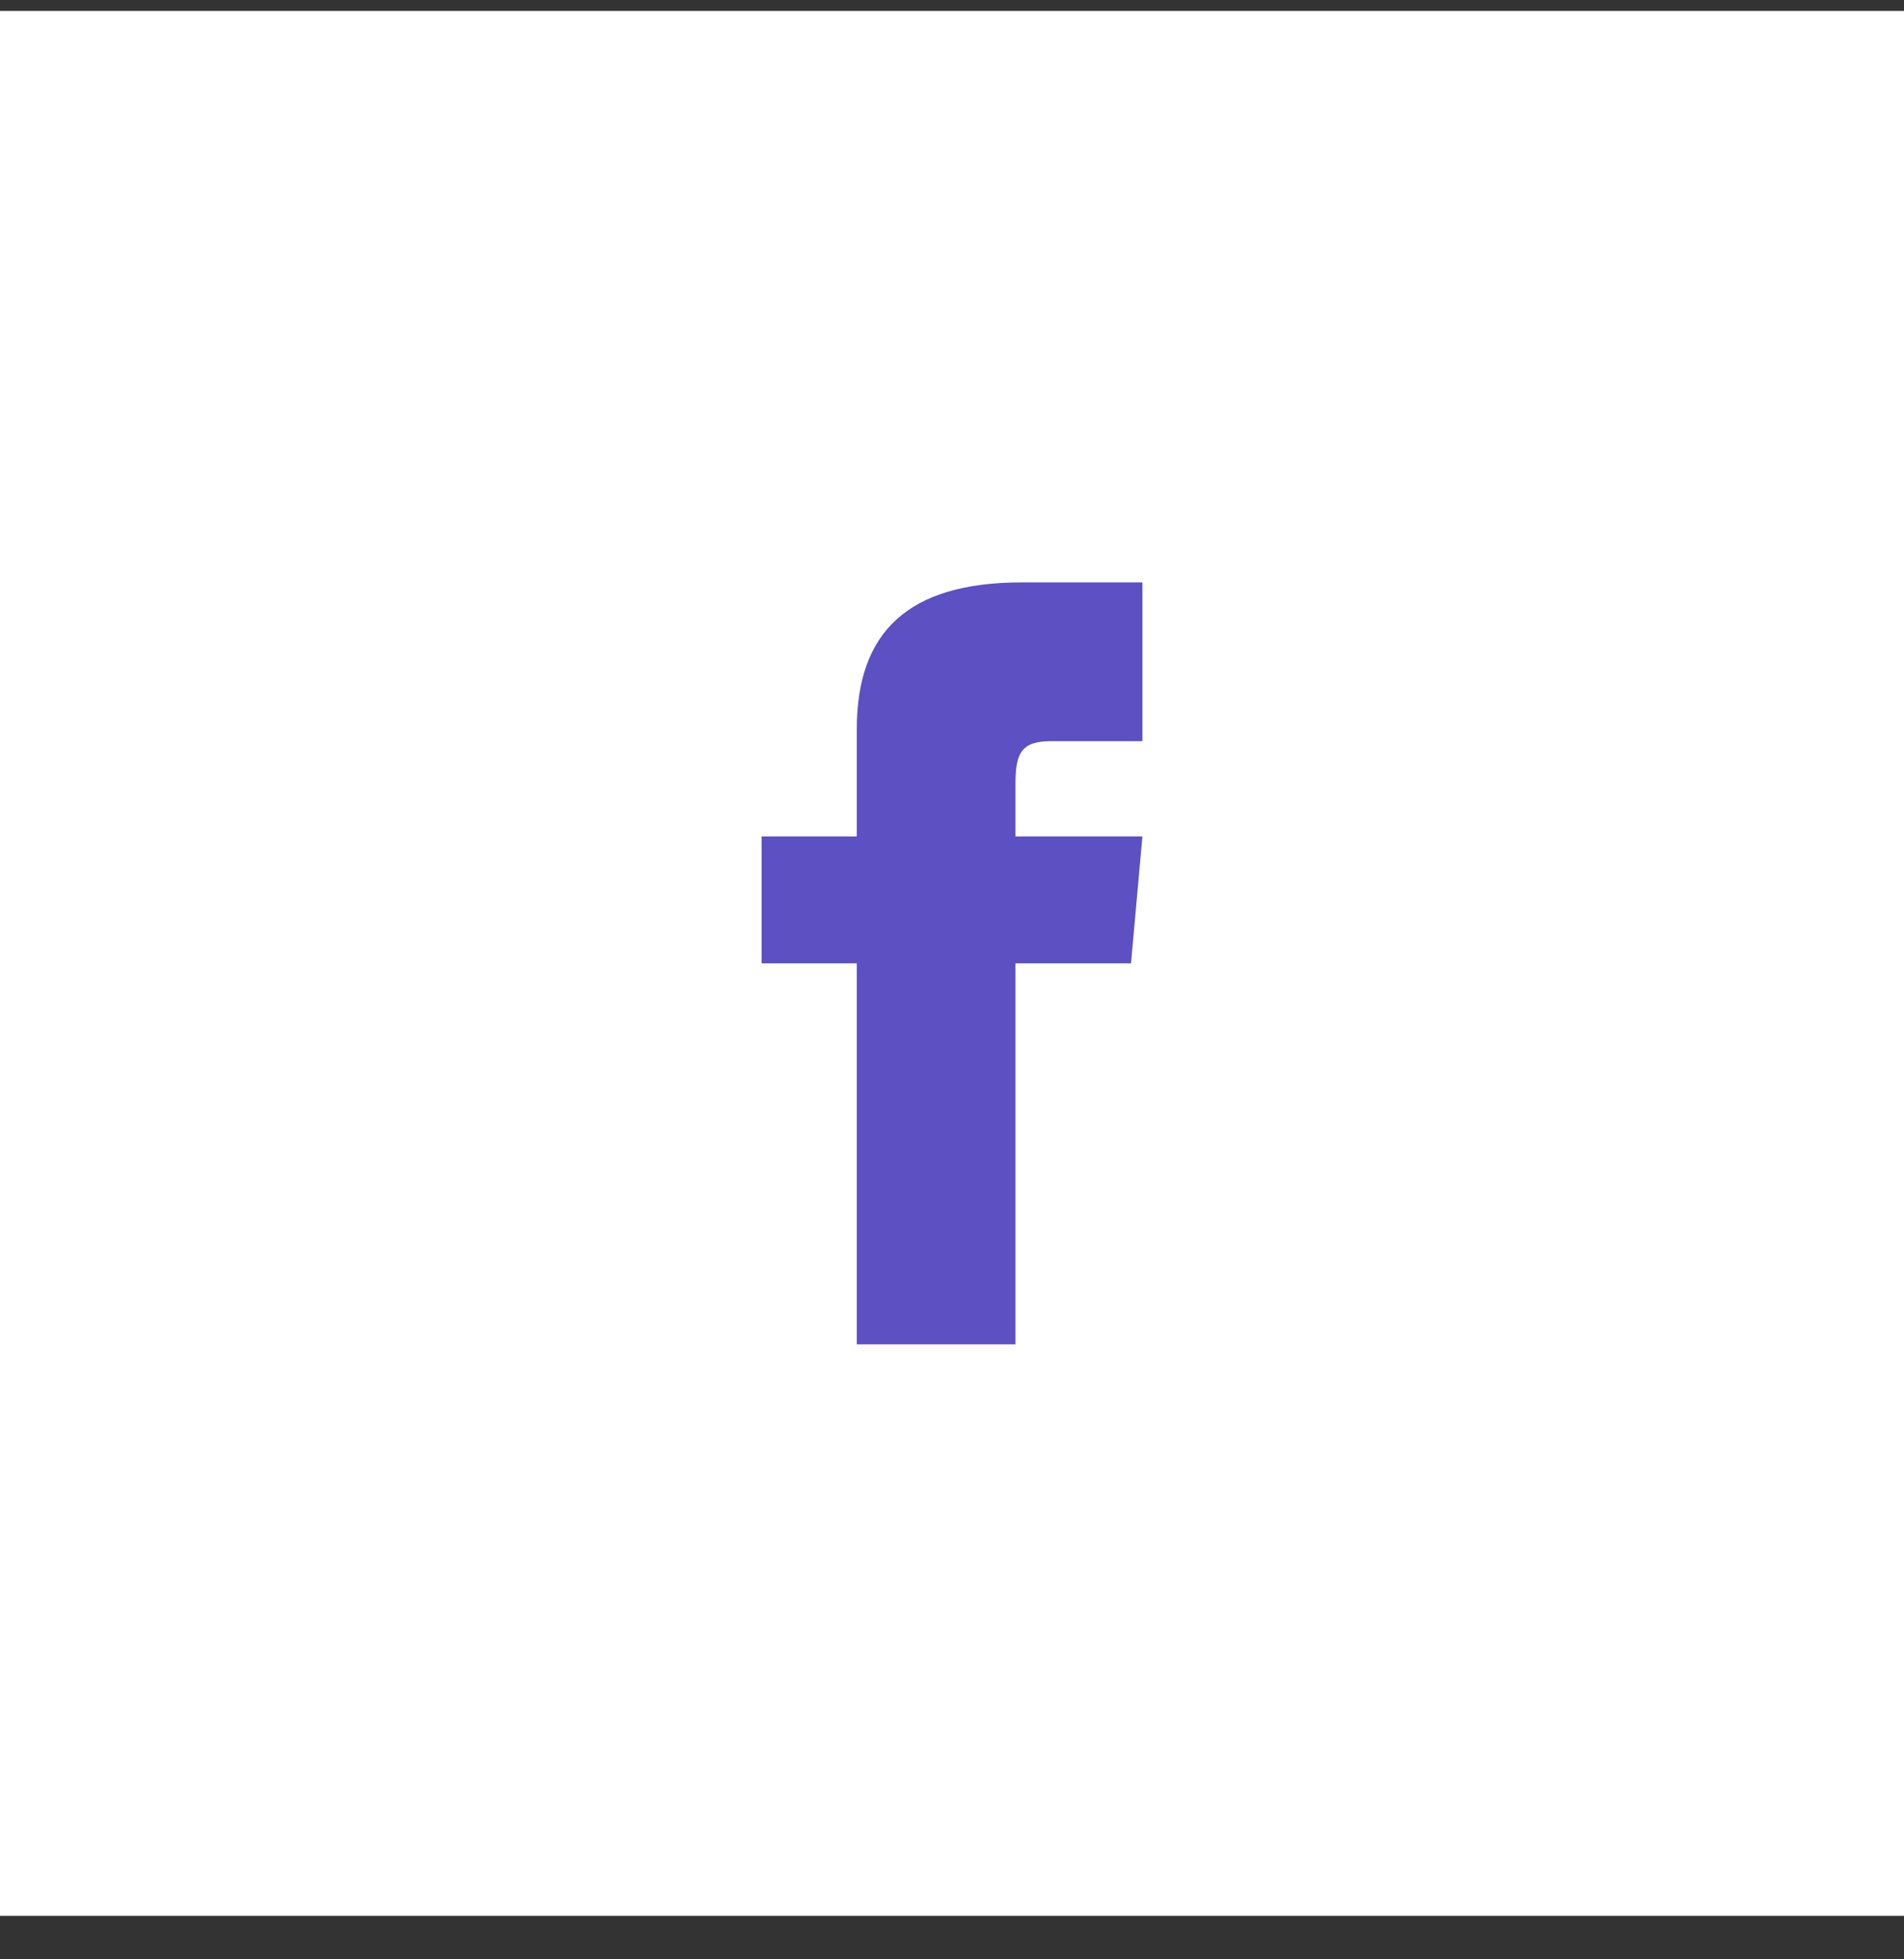 <svg width="35" height="36" viewBox="0 0 35 36" fill="none" xmlns="http://www.w3.org/2000/svg">
<rect x="0" y="0" width="35" height="36" fill="#333333" stroke="none"/>
<rect width="35" height="35" transform="translate(0 0.201)" fill="white"/>
<path d="M15.75 15.368H14V17.701H15.75V24.701H18.667V17.701H20.791L21 15.368H18.667V14.395C18.667 13.838 18.779 13.618 19.317 13.618H21V10.701H18.779C16.681 10.701 15.75 11.625 15.75 13.393V15.368Z" fill="#5C50C3"/>
</svg>
